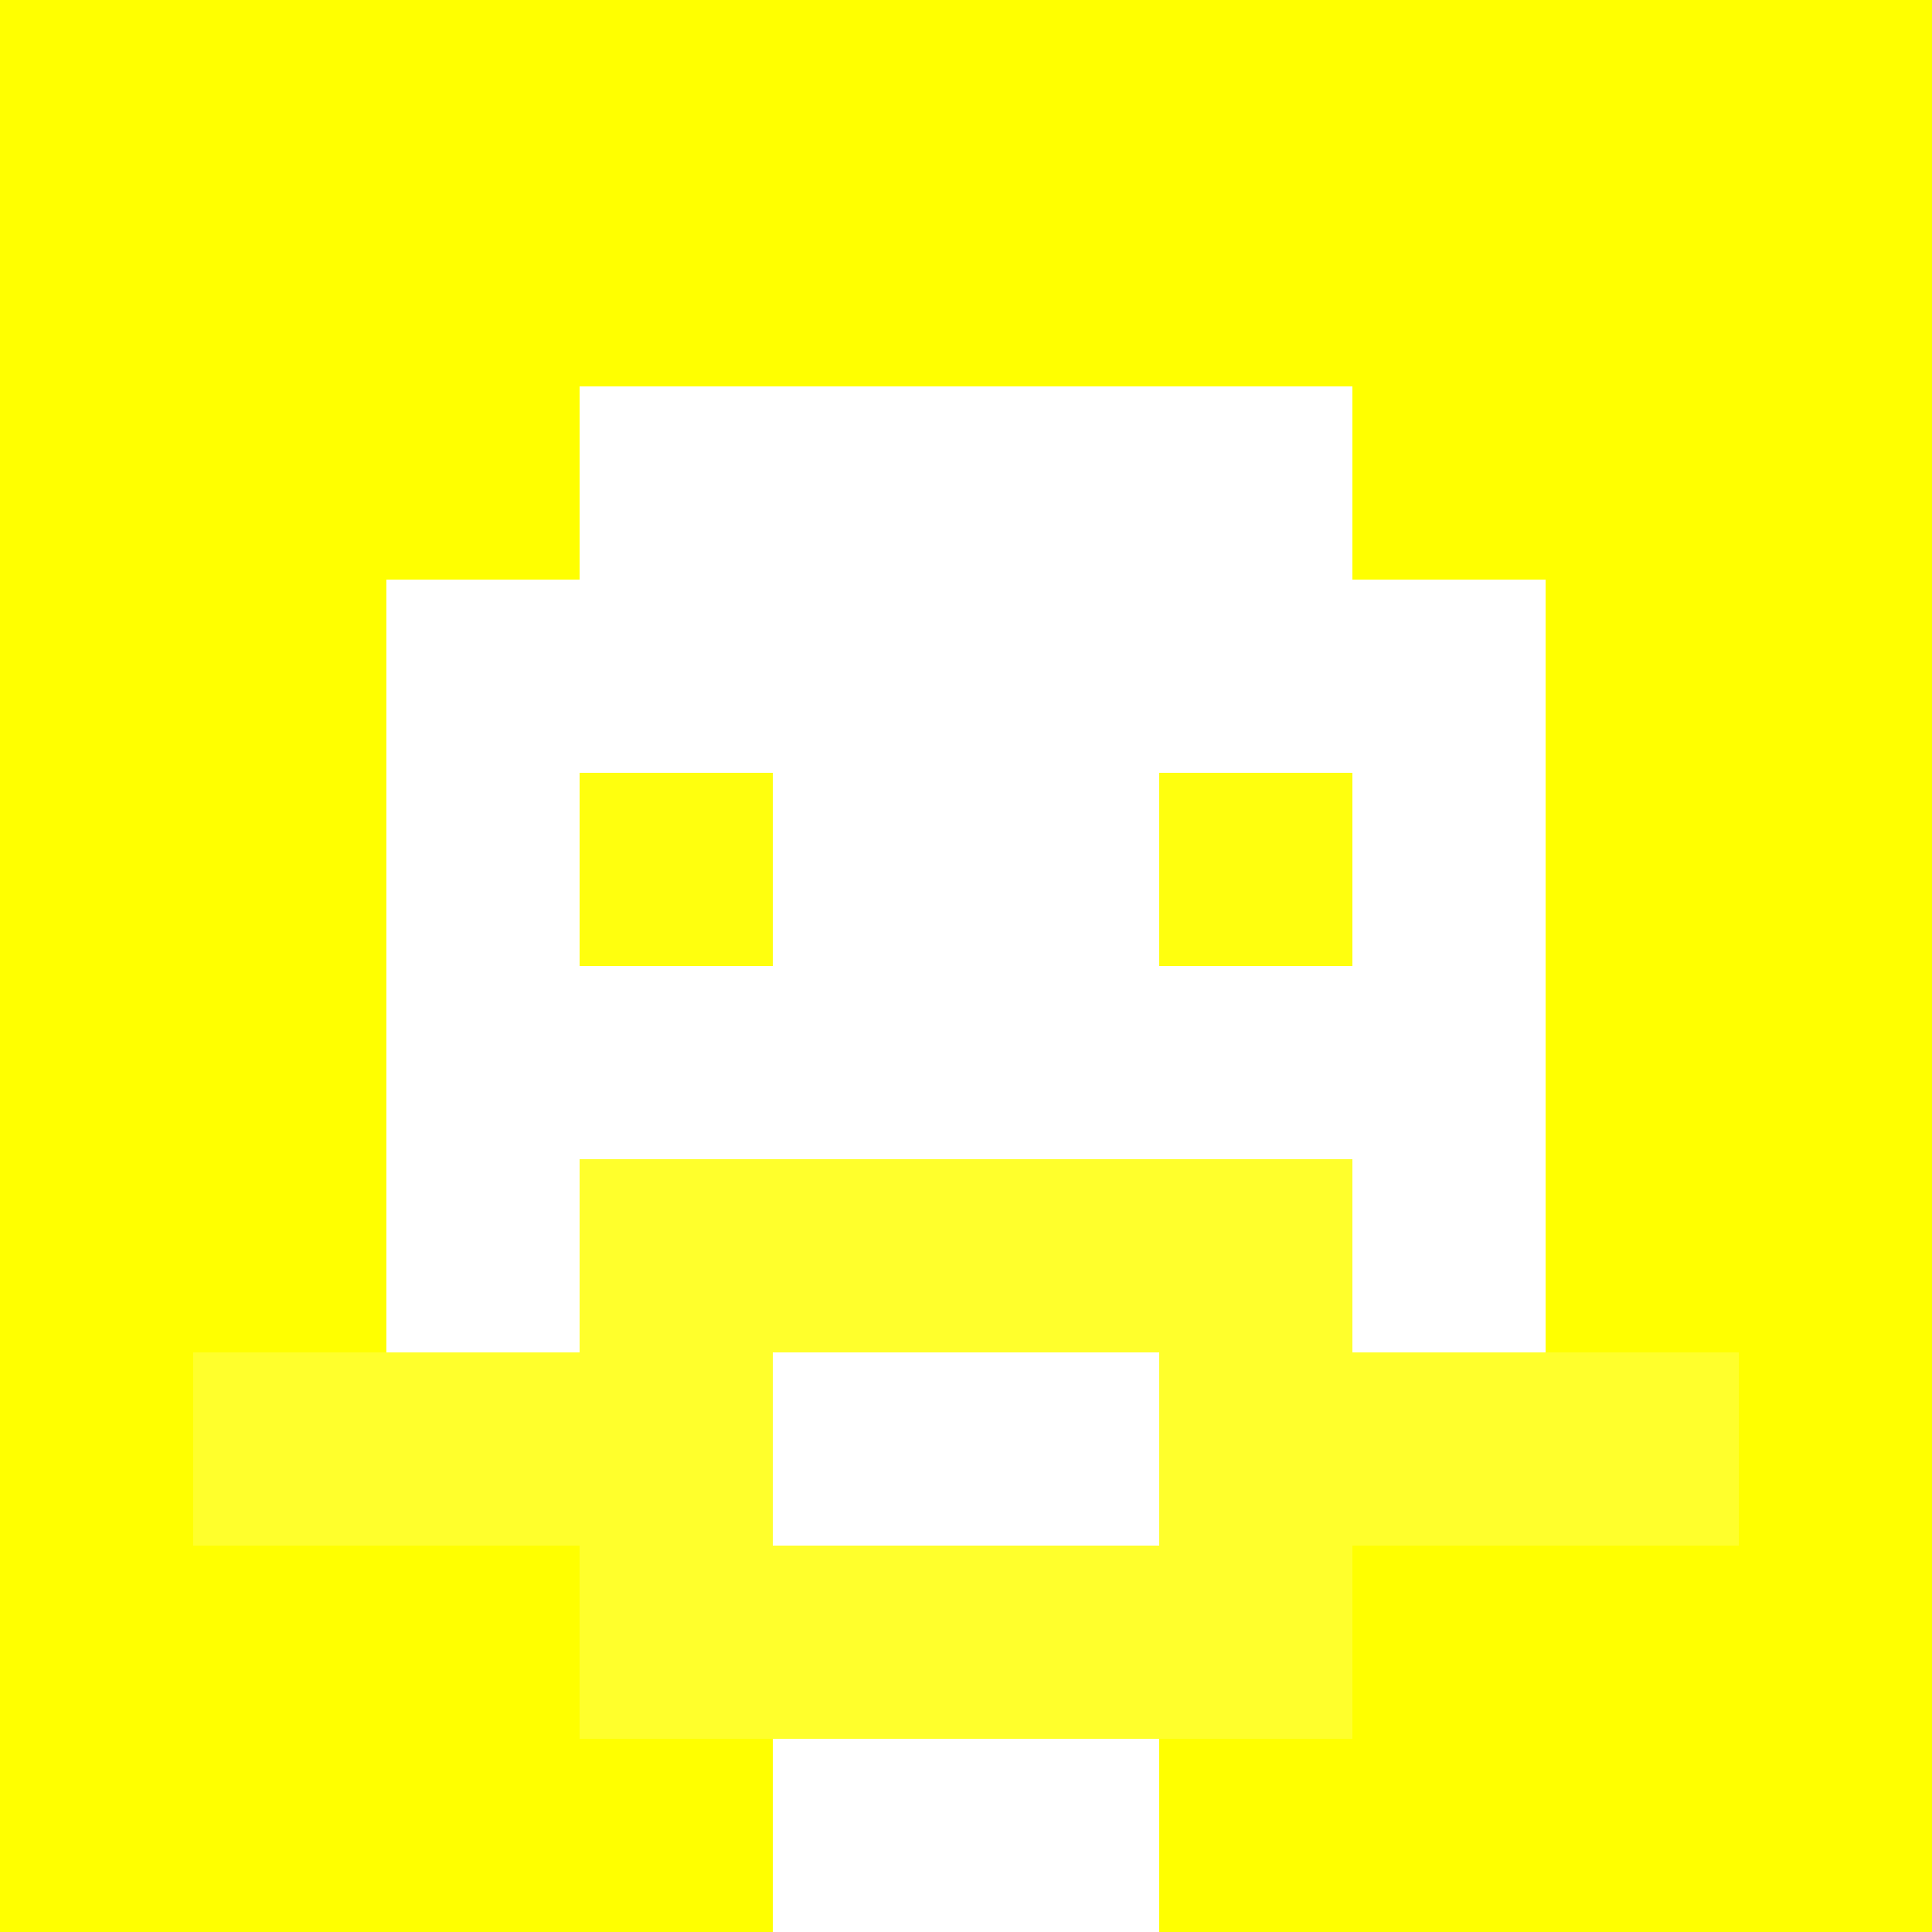 <svg xmlns="http://www.w3.org/2000/svg" version="1.1" width="600" height="600" viewBox="0 0 966 966">
<title>'goose-pfp-classic' by Dmitri Cherniak</title>
<desc>The Goose Is Loose</desc>
<rect width="100%" height="100%" fill="#7272cc"></rect>
<g>
  <g id="0-0">
    <rect x="0" y="0" height="966" width="966" fill="#FFFF00"></rect>
    
    <g>
      <rect id="0-0-3-2-4-7" x="289.8" y="193.2" width="386.4" height="676.2" fill="#FFFFFF"></rect>
      <rect id="0-0-2-3-6-5" x="193.2" y="289.8" width="579.6" height="483" fill="#FFFFFF"></rect>
      <rect id="0-0-4-8-2-2" x="386.4" y="772.8" width="193.2" height="193.2" fill="#FFFFFF"></rect>
      <rect id="0-0-1-7-8-1" x="96.6" y="676.2" width="772.8" height="96.6" fill="#FFFF2C"></rect>
      <rect id="0-0-3-6-4-3" x="289.8" y="579.6" width="386.4" height="289.8" fill="#FFFF2C"></rect>
      <rect id="0-0-4-7-2-1" x="386.4" y="676.2" width="193.2" height="96.6" fill="#FFFFFF"></rect>
      <rect id="0-0-3-4-1-1" x="289.8" y="386.4" width="96.6" height="96.6" fill="#FFFF0E"></rect>
      <rect id="0-0-6-4-1-1" x="579.6" y="386.4" width="96.6" height="96.6" fill="#FFFF0E"></rect>
      </g>
  </g>
</g>
</svg>